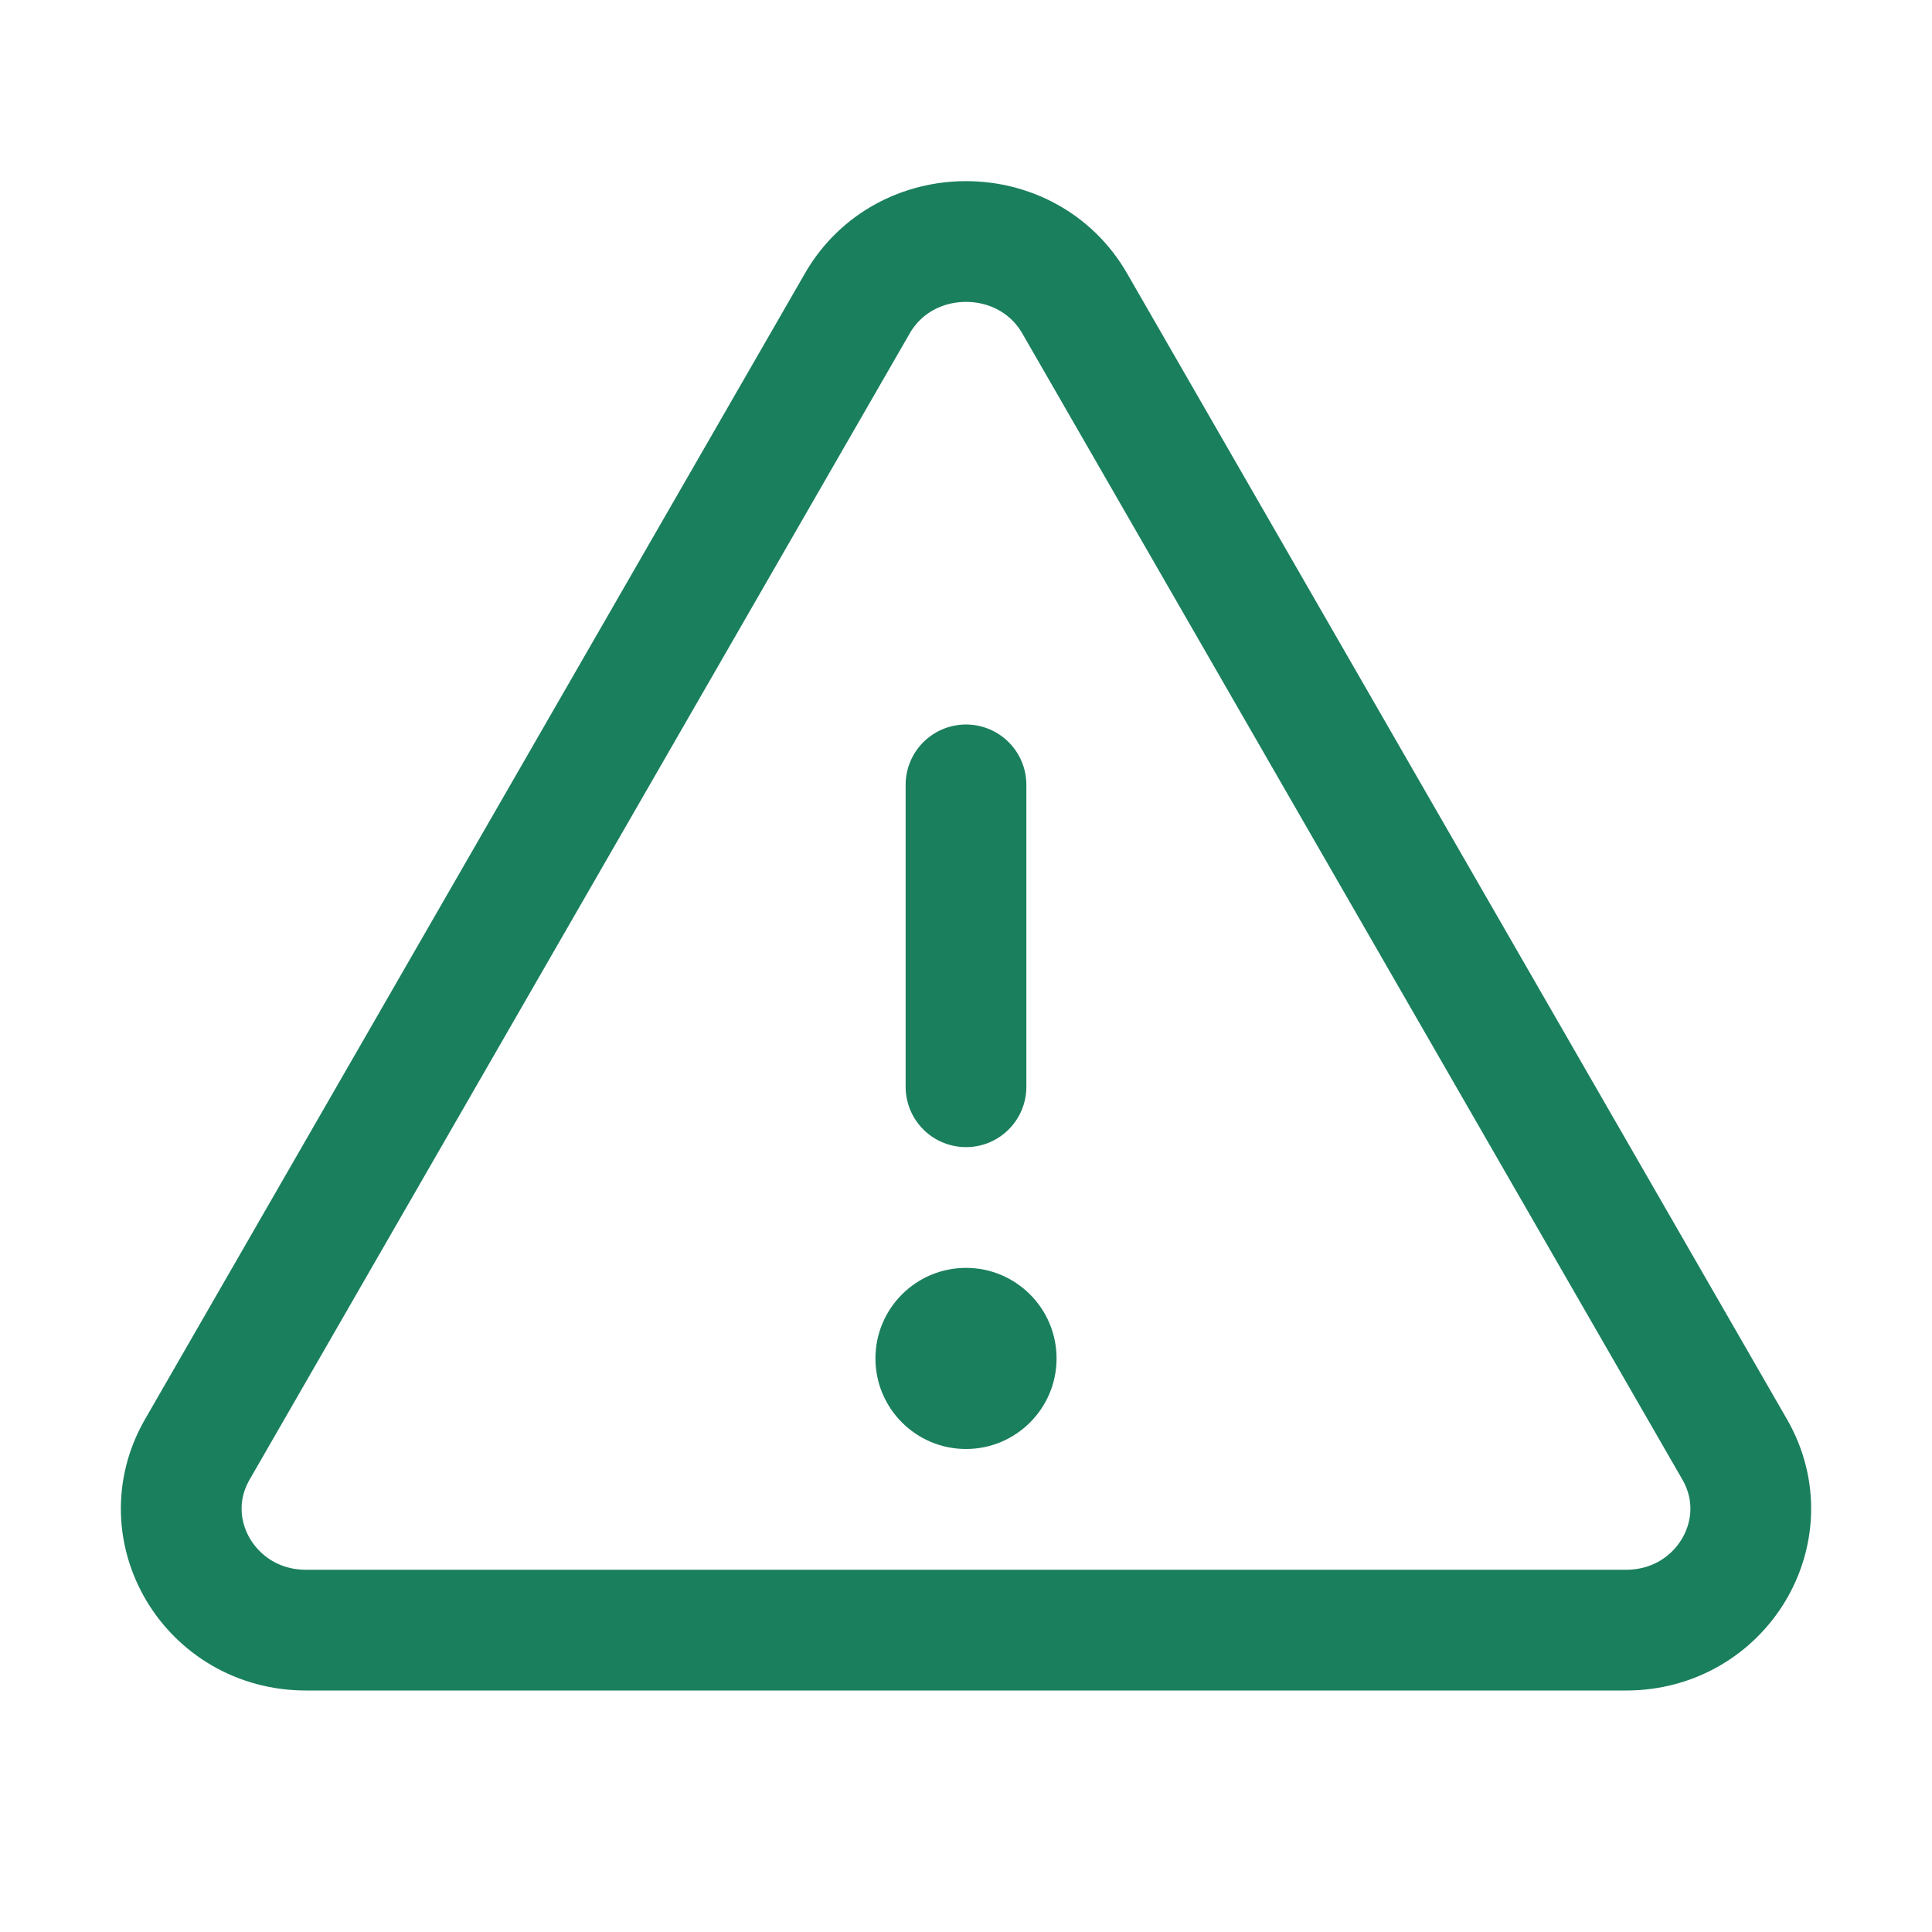 <?xml version="1.0" encoding="UTF-8"?>
<svg xmlns="http://www.w3.org/2000/svg" width="32" height="32" viewBox="0 0 32 32" fill="none">
  <g clip-path="url(#clip0_388_761)">
    <path d="M17.801 5.027L28.734 24.011C29.5 25.349 28.51 27 26.933 27H5.068C3.49 27 2.5 25.349 3.266 24.011L14.199 5.027C14.986 3.658 17.014 3.658 17.801 5.027Z" stroke="#1A7F5D" stroke-width="2" stroke-linecap="round" stroke-linejoin="round"></path>
    <path d="M16 18V13" stroke="#1A7F5D" stroke-width="2" stroke-linecap="round" stroke-linejoin="round"></path>
    <path d="M16 24C16.828 24 17.5 23.328 17.5 22.5C17.5 21.672 16.828 21 16 21C15.172 21 14.5 21.672 14.5 22.5C14.5 23.328 15.172 24 16 24Z" fill="#1A7F5D"></path>
  </g>
  <defs>
    <clipPath id="clip0_388_761">
      <rect width="32" height="32" fill="white"></rect>
    </clipPath>
  </defs>
</svg>
